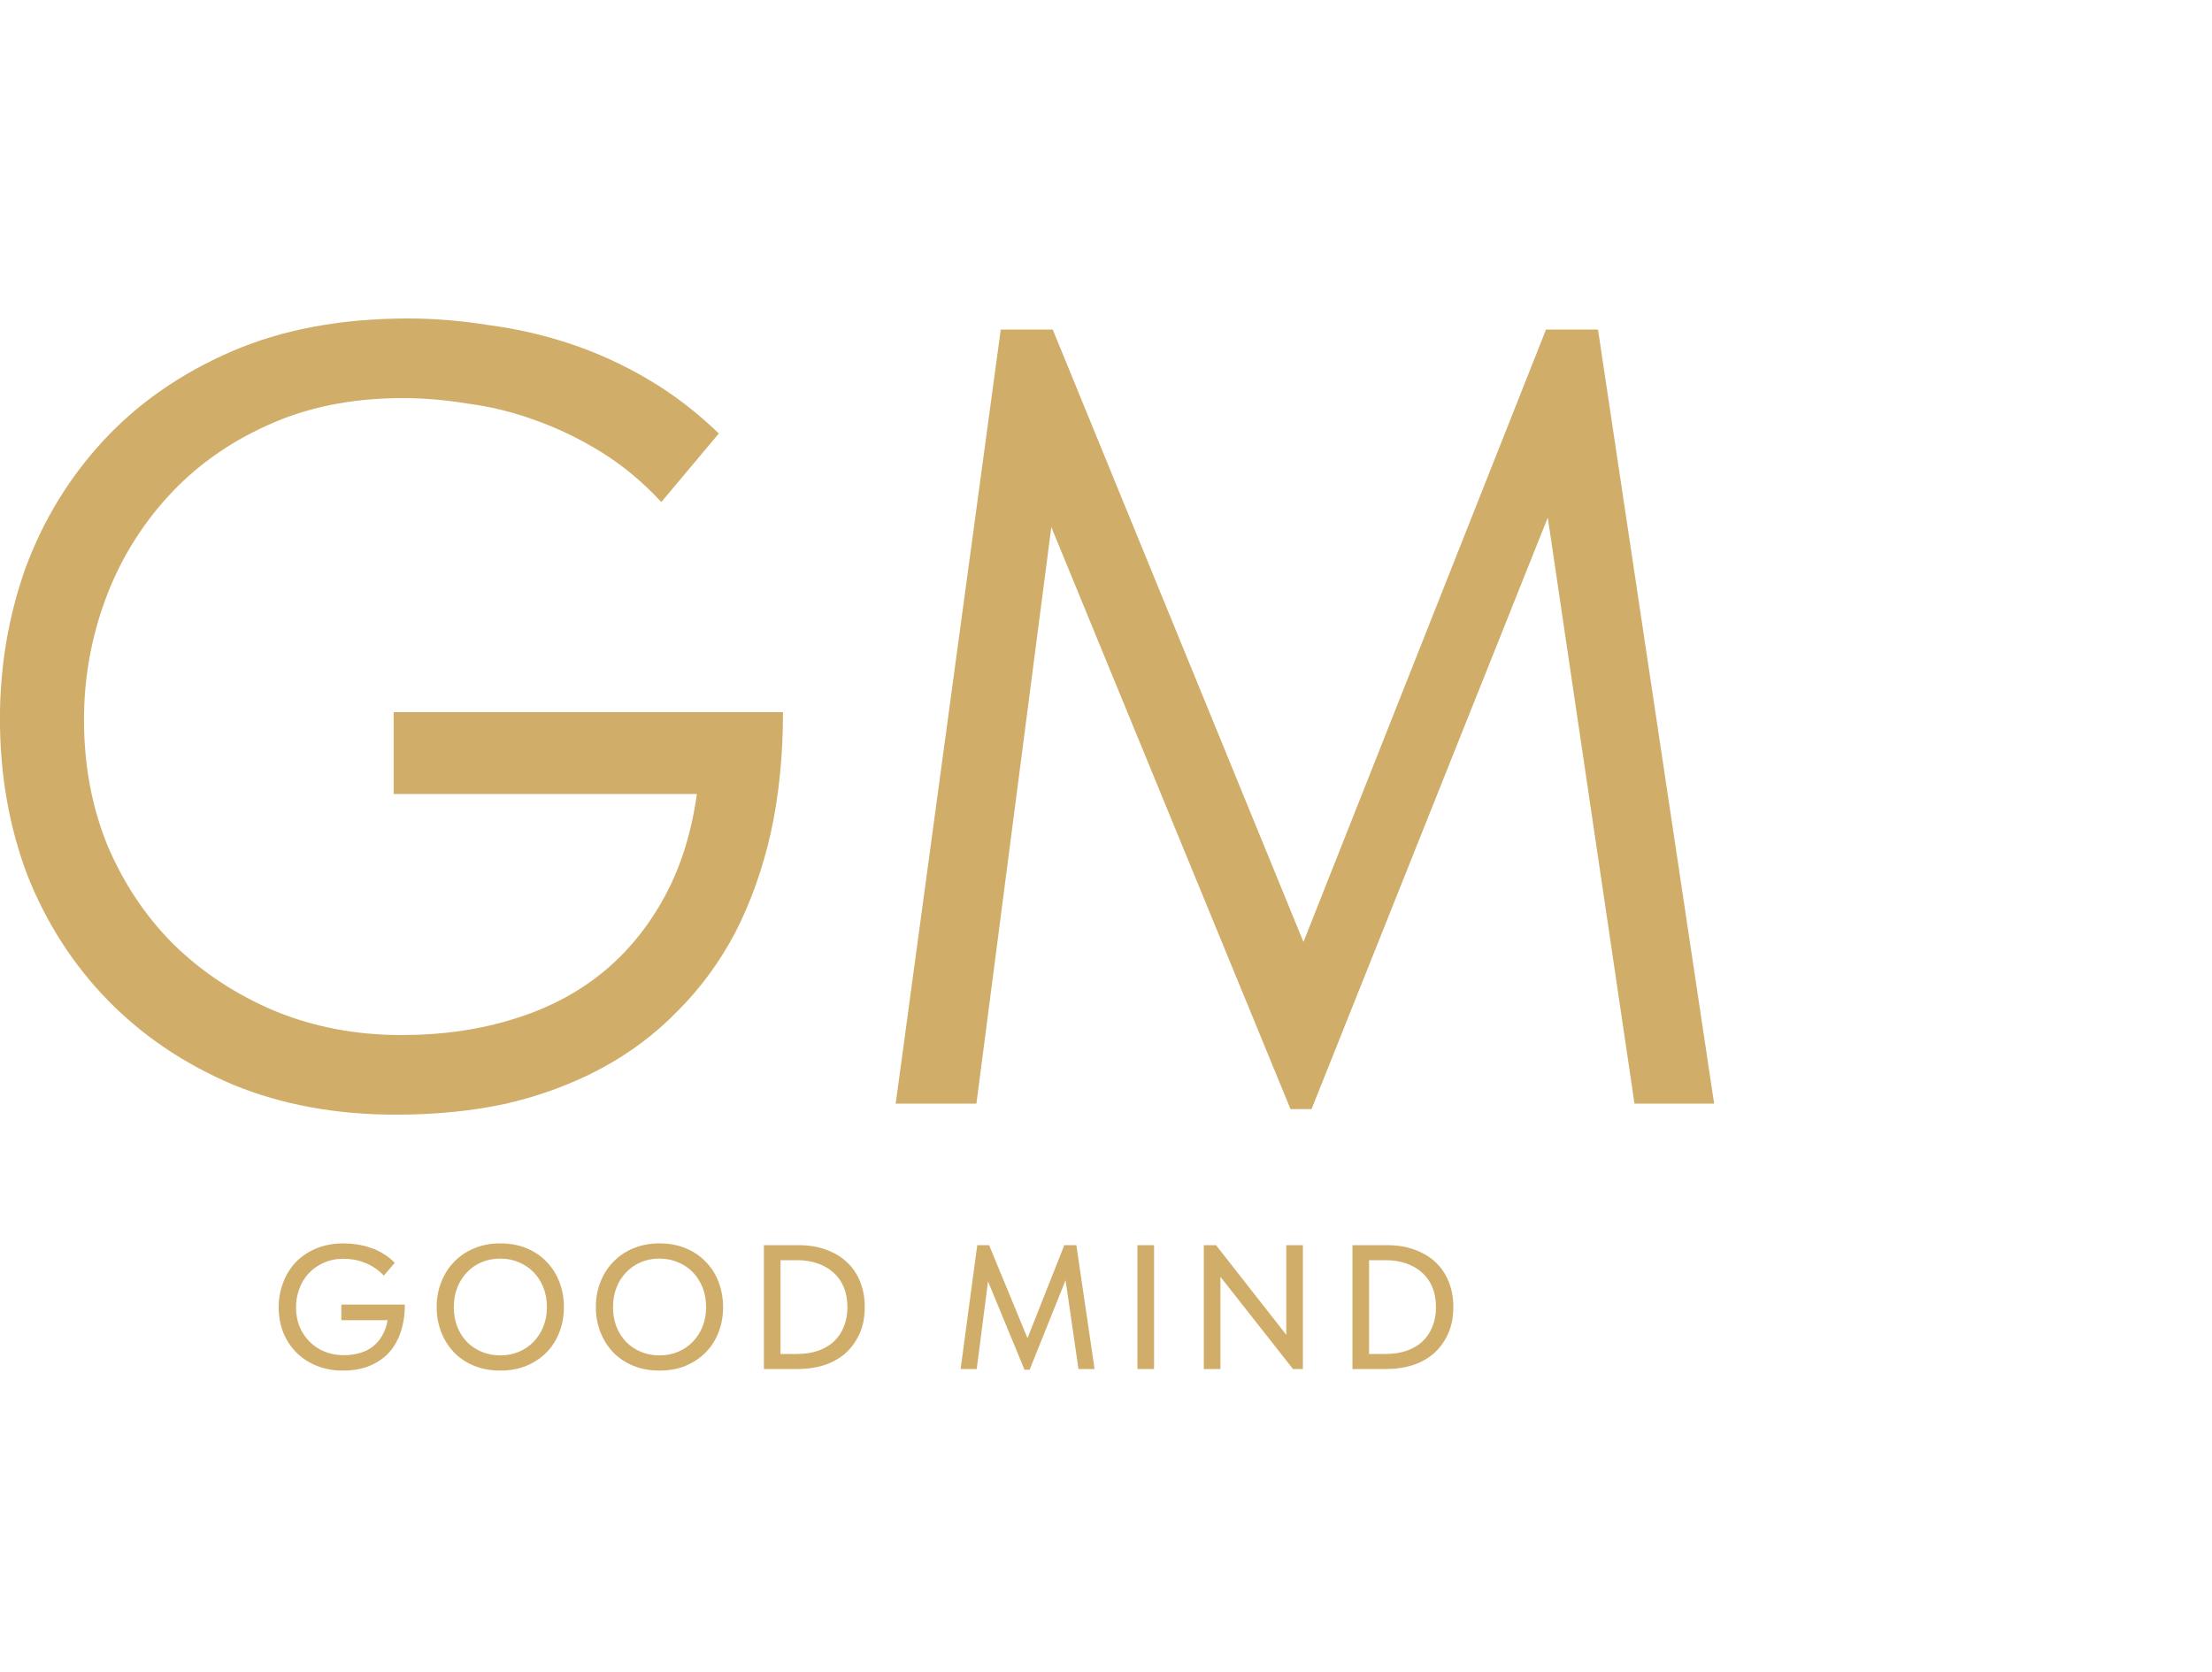 <?xml version="1.0" encoding="UTF-8"?> <svg xmlns="http://www.w3.org/2000/svg" width="1000" height="756" viewBox="0 0 1000 756" fill="none"><g clip-path="url(#clip0_236_12)"><path d="M178.973 504C151.973 504 127.473 499.5 105.473 490.5C83.473 481.167 64.639 468.5 48.973 452.5C33.306 436.5 21.139 417.667 12.473 396C4.139 374 -0.027 350.333 -0.027 325C-0.027 301.333 3.806 278.667 11.473 257C19.473 235.333 31.139 216.167 46.473 199.5C62.139 182.5 81.473 169 104.473 159C127.473 149 154.139 144 184.473 144C196.473 144 208.639 145 220.973 147C233.639 148.667 245.973 151.5 257.973 155.5C269.973 159.5 281.639 164.833 292.973 171.5C304.306 178.167 314.973 186.333 324.973 196L298.973 227C290.639 218 281.639 210.5 271.973 204.5C262.306 198.5 252.306 193.667 241.973 190C231.973 186.333 221.806 183.833 211.473 182.5C201.473 180.833 191.639 180 181.973 180C158.973 180 138.473 184.167 120.473 192.5C102.806 200.5 87.806 211.333 75.473 225C63.139 238.667 53.806 254.167 47.473 271.5C41.139 288.833 37.973 306.833 37.973 325.5C37.973 345.833 41.473 364.667 48.473 382C55.806 399.333 65.806 414.333 78.473 427C91.473 439.667 106.639 449.667 123.973 457C141.639 464.333 160.806 468 181.473 468C200.139 468 217.306 465.5 232.973 460.5C248.973 455.5 262.806 448 274.473 438C286.473 427.667 296.139 414.833 303.473 399.5C310.806 383.833 315.139 365.667 316.473 345L326.973 359H177.973V322H353.973C353.973 341.667 352.139 359.833 348.473 376.5C344.806 392.833 339.473 407.833 332.473 421.5C325.473 434.833 316.806 446.667 306.473 457C296.473 467.333 284.973 476 271.973 483C258.973 490 244.639 495.333 228.973 499C213.639 502.333 196.973 504 178.973 504ZM404.922 499L452.422 149H475.922L598.922 449.5H579.922L698.922 149H722.422L774.922 499H738.922L697.422 218.5H705.922L592.922 501.5H583.422L466.922 218H477.922L441.422 499H404.922Z" fill="#D0AE6A"></path><path d="M154.948 619.72C150.681 619.72 146.761 619 143.188 617.56C139.668 616.12 136.628 614.147 134.068 611.64C131.508 609.08 129.508 606.04 128.068 602.52C126.681 599 125.988 595.187 125.988 591.08C125.988 587.293 126.628 583.667 127.908 580.2C129.188 576.68 131.054 573.587 133.508 570.92C136.014 568.253 139.081 566.147 142.708 564.6C146.388 563 150.601 562.2 155.348 562.2C157.321 562.2 159.348 562.36 161.428 562.68C163.561 563 165.614 563.507 167.588 564.2C169.614 564.84 171.534 565.747 173.348 566.92C175.214 568.04 176.921 569.4 178.468 571L173.508 576.76C172.228 575.373 170.841 574.2 169.348 573.24C167.908 572.28 166.388 571.507 164.788 570.92C163.188 570.28 161.588 569.827 159.988 569.56C158.388 569.293 156.814 569.16 155.268 569.16C151.961 569.16 148.974 569.773 146.308 571C143.641 572.173 141.374 573.773 139.508 575.8C137.641 577.827 136.228 580.173 135.268 582.84C134.308 585.453 133.828 588.227 133.828 591.16C133.828 594.307 134.361 597.213 135.428 599.88C136.548 602.493 138.068 604.76 139.988 606.68C141.908 608.6 144.174 610.093 146.788 611.16C149.454 612.227 152.334 612.76 155.428 612.76C158.041 612.76 160.521 612.413 162.868 611.72C165.214 611.027 167.268 609.933 169.028 608.44C170.841 606.947 172.308 605.027 173.428 602.68C174.601 600.28 175.321 597.453 175.588 594.2L177.828 596.92H154.308V589.88H183.028C183.028 593.347 182.681 596.493 181.988 599.32C181.348 602.093 180.414 604.6 179.188 606.84C178.014 609.027 176.574 610.947 174.868 612.6C173.161 614.2 171.268 615.533 169.188 616.6C167.108 617.667 164.868 618.467 162.468 619C160.068 619.48 157.561 619.72 154.948 619.72ZM226.206 612.84C229.193 612.84 231.966 612.307 234.526 611.24C237.086 610.173 239.3 608.68 241.166 606.76C243.086 604.787 244.58 602.467 245.646 599.8C246.713 597.133 247.246 594.2 247.246 591C247.246 587.747 246.713 584.787 245.646 582.12C244.58 579.453 243.113 577.16 241.246 575.24C239.38 573.32 237.166 571.827 234.606 570.76C232.046 569.64 229.246 569.08 226.206 569.08C223.166 569.08 220.366 569.613 217.806 570.68C215.246 571.747 213.033 573.267 211.166 575.24C209.3 577.16 207.833 579.453 206.766 582.12C205.7 584.787 205.166 587.747 205.166 591C205.166 594.2 205.673 597.133 206.686 599.8C207.753 602.467 209.22 604.787 211.086 606.76C213.006 608.68 215.246 610.173 217.806 611.24C220.366 612.307 223.166 612.84 226.206 612.84ZM226.206 619.72C221.886 619.72 217.94 619 214.366 617.56C210.846 616.12 207.833 614.12 205.326 611.56C202.82 608.947 200.873 605.88 199.486 602.36C198.1 598.84 197.406 595.027 197.406 590.92C197.406 586.867 198.1 583.107 199.486 579.64C200.873 576.12 202.82 573.08 205.326 570.52C207.833 567.907 210.846 565.88 214.366 564.44C217.886 562.947 221.833 562.2 226.206 562.2C230.526 562.2 234.446 562.92 237.966 564.36C241.486 565.8 244.5 567.827 247.006 570.44C249.566 573 251.513 576.04 252.846 579.56C254.233 583.08 254.926 586.92 254.926 591.08C254.926 595.133 254.233 598.92 252.846 602.44C251.513 605.907 249.593 608.92 247.086 611.48C244.58 614.04 241.54 616.067 237.966 617.56C234.446 619 230.526 619.72 226.206 619.72ZM298.172 612.84C301.159 612.84 303.932 612.307 306.492 611.24C309.052 610.173 311.265 608.68 313.132 606.76C315.052 604.787 316.545 602.467 317.612 599.8C318.679 597.133 319.212 594.2 319.212 591C319.212 587.747 318.679 584.787 317.612 582.12C316.545 579.453 315.079 577.16 313.212 575.24C311.345 573.32 309.132 571.827 306.572 570.76C304.012 569.64 301.212 569.08 298.172 569.08C295.132 569.08 292.332 569.613 289.772 570.68C287.212 571.747 284.999 573.267 283.132 575.24C281.265 577.16 279.799 579.453 278.732 582.12C277.665 584.787 277.132 587.747 277.132 591C277.132 594.2 277.639 597.133 278.652 599.8C279.719 602.467 281.185 604.787 283.052 606.76C284.972 608.68 287.212 610.173 289.772 611.24C292.332 612.307 295.132 612.84 298.172 612.84ZM298.172 619.72C293.852 619.72 289.905 619 286.332 617.56C282.812 616.12 279.799 614.12 277.292 611.56C274.785 608.947 272.839 605.88 271.452 602.36C270.065 598.84 269.372 595.027 269.372 590.92C269.372 586.867 270.065 583.107 271.452 579.64C272.839 576.12 274.785 573.08 277.292 570.52C279.799 567.907 282.812 565.88 286.332 564.44C289.852 562.947 293.799 562.2 298.172 562.2C302.492 562.2 306.412 562.92 309.932 564.36C313.452 565.8 316.465 567.827 318.972 570.44C321.532 573 323.479 576.04 324.812 579.56C326.199 583.08 326.892 586.92 326.892 591.08C326.892 595.133 326.199 598.92 324.812 602.44C323.479 605.907 321.559 608.92 319.052 611.48C316.545 614.04 313.505 616.067 309.932 617.56C306.412 619 302.492 619.72 298.172 619.72ZM360.218 612.2C363.791 612.2 366.991 611.72 369.818 610.76C372.698 609.747 375.098 608.333 377.018 606.52C378.991 604.653 380.484 602.413 381.498 599.8C382.564 597.187 383.098 594.253 383.098 591C383.098 587.587 382.538 584.573 381.418 581.96C380.351 579.347 378.804 577.16 376.778 575.4C374.804 573.587 372.404 572.2 369.578 571.24C366.804 570.28 363.711 569.8 360.298 569.8H348.938V563H361.018C365.658 563 369.818 563.693 373.498 565.08C377.231 566.413 380.378 568.307 382.938 570.76C385.551 573.213 387.524 576.147 388.858 579.56C390.244 582.973 390.938 586.76 390.938 590.92C390.938 595.773 390.084 599.96 388.378 603.48C386.724 607 384.511 609.933 381.738 612.28C378.964 614.573 375.764 616.28 372.138 617.4C368.511 618.467 364.751 619 360.858 619H348.858L348.938 612.2H360.218ZM352.858 563V619H345.338V563H352.858ZM434.276 619L441.796 563H447.156L466.436 609.72L462.596 609.88L481.156 563H486.596L494.836 619H487.556L481.236 575.48H483.076L465.476 619.32H463.156L445.076 575.56H447.156L441.556 619H434.276ZM521.723 563V619H514.203V563H521.723ZM544.216 619V563H549.736L584.216 607H581.496V563H589.016V619H584.536L549.336 574.28H551.736V619H544.216ZM626.296 612.2C629.869 612.2 633.069 611.72 635.896 610.76C638.776 609.747 641.176 608.333 643.096 606.52C645.069 604.653 646.562 602.413 647.576 599.8C648.642 597.187 649.176 594.253 649.176 591C649.176 587.587 648.616 584.573 647.496 581.96C646.429 579.347 644.882 577.16 642.856 575.4C640.882 573.587 638.482 572.2 635.656 571.24C632.882 570.28 629.789 569.8 626.376 569.8H615.016V563H627.096C631.736 563 635.896 563.693 639.576 565.08C643.309 566.413 646.456 568.307 649.016 570.76C651.629 573.213 653.602 576.147 654.936 579.56C656.322 582.973 657.016 586.76 657.016 590.92C657.016 595.773 656.162 599.96 654.456 603.48C652.802 607 650.589 609.933 647.816 612.28C645.042 614.573 641.842 616.28 638.216 617.4C634.589 618.467 630.829 619 626.936 619H614.936L615.016 612.2H626.296ZM618.936 563V619H611.416V563H618.936Z" fill="#D0AE6A"></path></g><defs><clipPath id="clip0_236_12"><rect width="1000" height="756" fill="white"></rect></clipPath></defs></svg> 